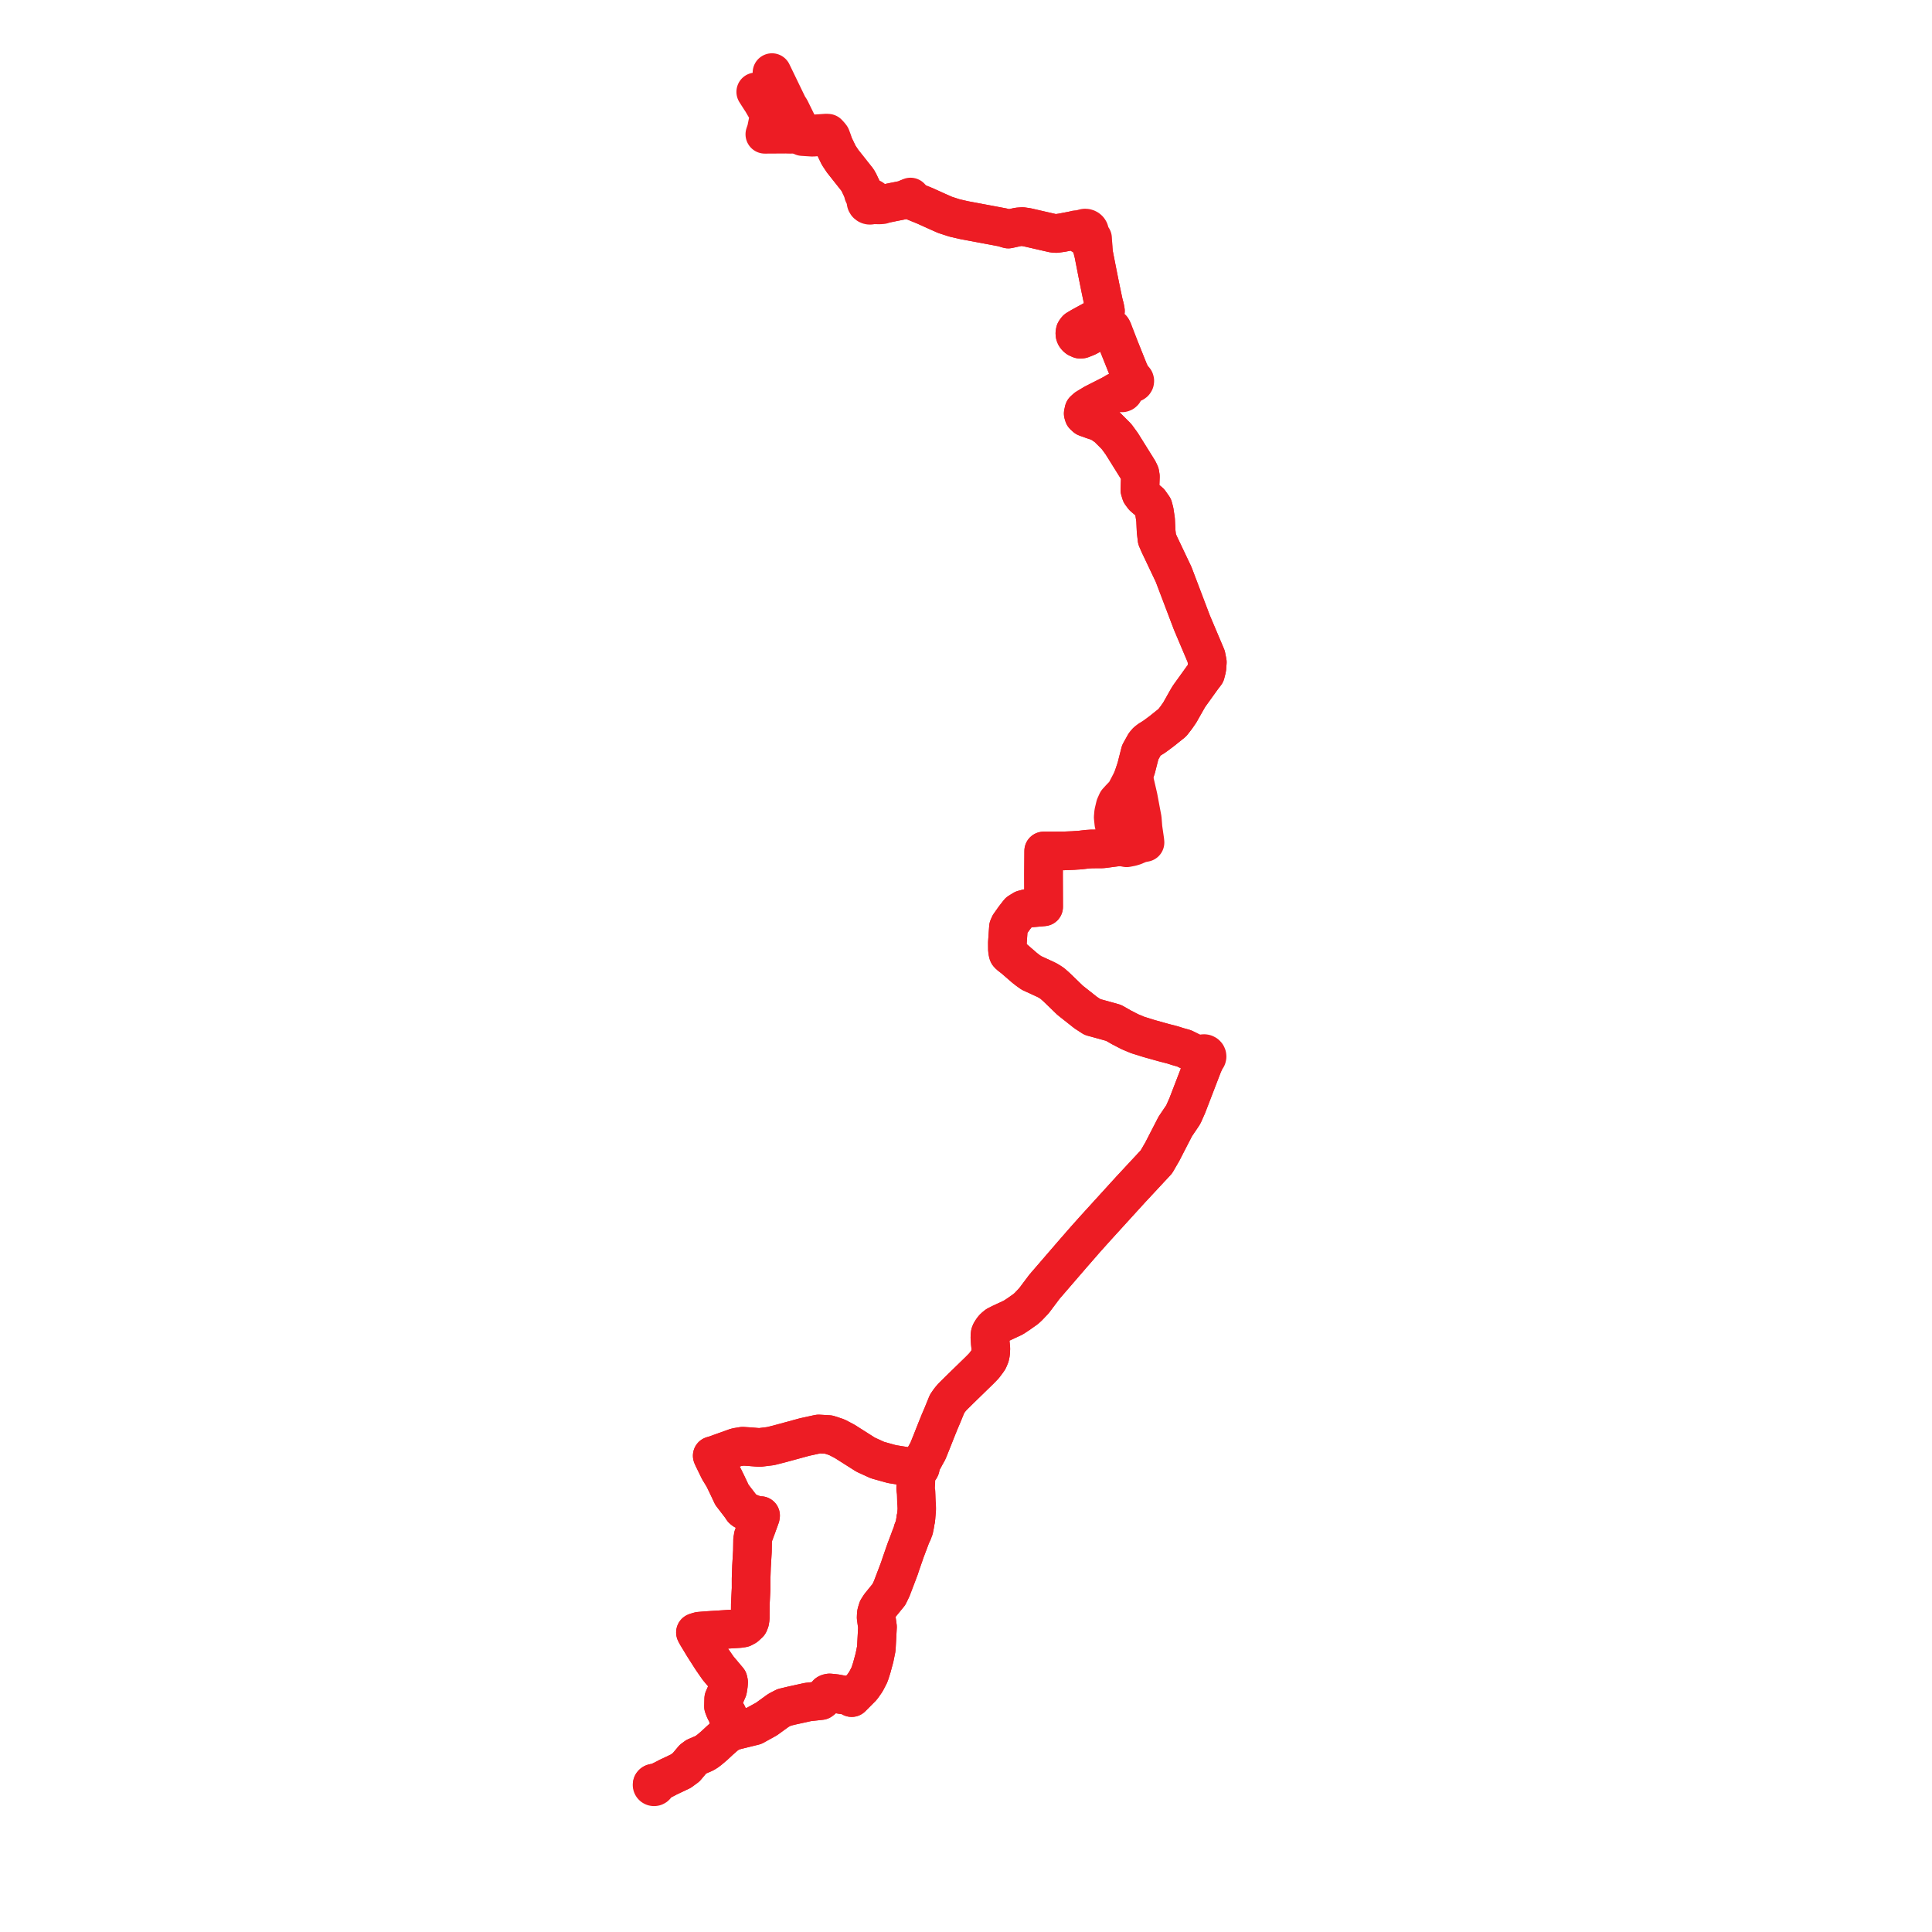     
<svg width="532.193" height="532.193" version="1.1"
     xmlns="http://www.w3.org/2000/svg">

  <title>Plan de ligne</title>
  <desc>Du 2023-10-21 au 9999-01-01</desc>

<path d='M 212.652 20 L 214.254 23.311 L 215.255 25.379 L 216.024 26.969 L 217.147 29.288 L 217.665 30.052 L 221.022 36.89 L 221.054 37.62 L 223.856 37.802 L 227.54 37.467 L 228.047 37.494 L 228.344 37.767 L 229.101 39.194 L 229.636 39.886 L 231.034 42.774 L 232.108 44.391 L 236.197 49.556 L 236.612 50.284 L 237.834 52.867 L 237.841 53.404 L 238.248 54.267 L 238.536 54.582 L 238.64 55.114 L 238.576 55.296 L 238.549 55.485 L 238.56 55.676 L 238.61 55.862 L 238.689 56.023 L 238.796 56.171 L 238.93 56.297 L 239.104 56.411 L 239.298 56.491 L 239.505 56.534 L 239.717 56.539 L 239.926 56.504 L 240.124 56.432 L 240.304 56.327 L 241.263 56.428 L 242.288 56.442 L 243.013 56.391 L 243.977 56.07 L 248.889 55.078 L 249.421 54.896 L 249.959 54.654 L 250.159 54.941 L 250.763 55.193 L 251.25 55.259 L 254.79 56.705 L 258.123 58.214 L 260.329 59.191 L 262.955 60.042 L 265.617 60.653 L 276.214 62.637 L 277.753 63.097 L 280.459 62.5 L 281.614 62.411 L 282.88 62.595 L 290.176 64.269 L 290.977 64.314 L 292.447 64.113 L 295.531 63.52 L 296.677 63.56 L 297.702 63.886 L 297.734 64.24 L 297.88 64.566 L 298.126 64.836 L 298.4 65.002 L 298.711 65.094 L 299.037 65.106 L 299.355 65.036 L 300.219 65.725 L 300.39 66.027 L 300.638 66.71 L 300.807 68.331 L 301.228 69.743 L 303.113 79.26 L 303.98 83.392 L 304.328 84.704 L 304.505 85.656 L 304.432 86.106 L 304.196 86.405 L 303.613 86.809 L 297.826 89.98 L 296.599 90.715 L 296.354 91.008 L 296.166 91.313 L 296.088 91.816 L 296.13 92.202 L 296.269 92.545 L 296.545 92.896 L 296.822 93.127 L 297.504 93.432 L 297.969 93.405 L 299.418 92.835 L 302.851 90.948 L 303.976 90.374 L 304.571 90.155 L 305.082 90.114 L 305.751 90.232 L 306.281 90.533 L 306.527 90.992 L 306.845 91.845 L 308.322 95.661 L 311.001 102.354 L 311.379 103.763 L 311.397 103.959 L 311.401 104.173 L 311.498 104.587 L 311.391 104.782 L 311.37 105.002 L 311.129 105.355 L 310.866 105.708 L 310.301 106.248 L 309.757 106.791 L 309.184 107.121 L 308.956 107.103 L 308.729 107.171 L 308.557 107.308 L 308.181 107.565 L 307.574 107.85 L 307.335 107.981 L 306.088 108.752 L 301.296 111.187 L 299.256 112.421 L 298.58 113.032 L 298.387 113.906 L 298.55 114.443 L 299.13 114.973 L 301.049 115.664 L 302.958 116.294 L 304.954 117.643 L 307.559 120.249 L 308.991 122.208 L 313.586 129.575 L 313.995 130.435 L 314.129 131.267 L 313.995 134.953 L 314.297 135.947 L 314.975 136.848 L 316.712 138.337 L 317.658 139.677 L 317.966 140.837 L 318.322 143.176 L 318.459 146.253 L 318.712 148.477 L 319.284 149.811 L 323.287 158.235 L 328.332 171.524 L 332.255 180.793 L 332.572 182.414 L 332.442 184.15 L 332.084 185.547 L 331.142 186.779 L 327.609 191.695 L 325.003 196.243 L 324.008 197.683 L 322.924 199.077 L 319.997 201.419 L 318.682 202.4 L 317.848 203.005 L 316.573 203.793 L 315.919 204.305 L 315.338 204.995 L 314.082 207.246 L 312.994 211.527 L 312.169 214.008 L 311.541 215.393 L 309.931 218.482 L 308.525 219.953 L 307.719 220.84 L 307.203 221.985 L 306.765 223.819 L 306.648 225.125 L 306.821 226.814 L 307.385 228.726 L 308.097 230.763 L 308.064 231.539 L 307.945 232.021 L 307.993 232.535 L 308.153 233.254 L 305.861 233.548 L 303.7 233.831 L 301.768 233.844 L 300.678 233.853 L 299.484 233.926 L 298.364 234.062 L 297.399 234.175 L 296.415 234.231 L 295.692 234.284 L 293.079 234.391 L 287.499 234.413 L 287.449 240.904 L 287.484 249.796 L 283.151 250.183 L 281.832 250.541 L 280.659 251.273 L 279.443 252.831 L 278.09 254.745 L 277.898 255.19 L 277.791 255.436 L 277.499 259.627 L 277.514 261.689 L 277.654 262.493 L 277.739 262.751 L 278.127 263.156 L 279.285 264.046 L 282.242 266.61 L 283.156 267.317 L 284.107 267.996 L 288.025 269.801 L 288.709 270.147 L 289.857 270.876 L 291.107 271.99 L 293.632 274.433 L 294.772 275.536 L 299.064 278.931 L 300.943 280.152 L 304.138 281.026 L 306.761 281.765 L 308.918 282.999 L 311.254 284.206 L 313.41 285.104 L 315.559 285.774 L 316.555 286.086 L 320.722 287.248 L 322.965 287.825 L 324.552 288.33 L 326.17 288.779 L 328.232 289.803 L 329.466 290.564 L 329.768 290.93 L 330.118 291.099 L 330.841 291.228 L 330.933 291.427 L 331.08 291.596 L 331.271 291.72 L 331.347 292.245 L 331.412 293.204 L 330.923 294.472 L 330.4 295.831 L 328.637 300.415 L 327.807 302.573 L 327.033 304.583 L 325.938 307.046 L 325.198 308.141 L 323.748 310.289 L 320.156 317.266 L 319.132 319.029 L 318.535 320.057 L 311.395 327.733 L 305.266 334.465 L 304.261 335.571 L 301.571 338.525 L 300.922 339.252 L 298.92 341.49 L 295.234 345.721 L 287.702 354.454 L 284.796 358.323 L 283.267 359.93 L 282.564 360.573 L 280.468 362.05 L 279.111 362.941 L 277.089 363.883 L 275.649 364.553 L 274.585 365.093 L 273.909 365.636 L 273.551 366.025 L 273.236 366.469 L 272.914 366.989 L 272.76 367.391 L 272.672 368.182 L 272.795 370.022 L 272.938 371.386 L 272.881 372.708 L 272.695 373.583 L 272.276 374.56 L 271.889 375.112 L 271.522 375.597 L 271.047 376.225 L 270.23 377.072 L 269.303 377.987 L 265.922 381.277 L 264.505 382.655 L 262.806 384.337 L 262.313 384.826 L 261.794 385.437 L 261.432 385.908 L 260.875 386.727 L 259.629 389.786 L 259.51 390.064 L 259.095 391.034 L 258.825 391.662 L 257.942 393.854 L 256.632 397.167 L 255.604 399.714 L 254.422 401.829 L 254.154 402.306 L 253.546 403.205 L 253.278 403.639 L 253.068 403.535 L 252.831 403.507 L 252.639 403.543 L 252.466 403.63 L 252.328 403.76 L 252.235 403.922 L 252.197 404.161 L 252.256 404.395 L 252.406 404.591 L 252.624 404.72 L 252.588 405.167 L 252.549 405.647 L 252.308 407.021 L 252.282 407.957 L 252.225 409.973 L 252.236 410.406 L 252.341 411.167 L 252.391 412.034 L 252.466 413.957 L 252.526 415.581 L 252.447 417.139 L 252.362 417.804 L 252.266 418.39' fill='transparent' stroke='#ed1c24' stroke-linecap='round' stroke-linejoin='round' stroke-width='10.644'/><path d='M 252.285 418.276 L 252.266 418.39 L 251.97 420.177 L 251.759 421.197 L 251.527 421.396 L 251.426 421.674 L 251.479 421.965 L 250.958 423.067 L 250.69 423.79 L 250.389 424.6 L 250.351 424.707 L 249.447 427.084 L 249.068 428.177 L 248.796 428.961 L 248.127 430.892 L 247.769 431.981 L 247.526 432.626 L 247.19 433.522 L 245.611 437.661 L 244.849 439.234 L 242.429 442.2 L 241.767 443.233 L 241.644 443.634 L 241.461 444.229 L 241.395 444.59 L 241.35 445.542 L 241.714 448.158 L 241.392 454.129 L 240.884 456.638 L 240.403 458.41 L 240.126 459.432 L 239.748 460.601 L 239.52 461.307 L 238.54 463.206 L 237.46 464.753 L 235.576 466.65 L 234.604 467.624 L 234.338 467.417 L 234.078 467.215 L 233.652 467.071 L 231.739 466.796 L 230.265 466.523 L 229.387 466.419 L 228.512 466.34 L 228.155 466.416 L 227.893 466.538 L 227.569 466.905 L 226.655 468.025 L 226.115 468.446 L 222.551 468.84 L 221.905 468.982 L 218.089 469.823 L 215.992 470.328 L 214.434 471.142 L 211.14 473.529 L 207.725 475.411 L 204.506 476.203 L 204.057 476.313 L 203.128 476.542 L 202.128 476.806 L 201.525 476.999 L 200.806 477.404 L 200.51 477.571 L 199.778 478.117 L 198.288 479.43 L 196.713 480.899 L 195.747 481.713 L 195.456 481.959 L 194.74 482.509 L 193.976 482.972 L 191.74 483.934 L 190.922 484.536 L 189.006 486.814 L 188.061 487.505 L 187.508 487.91 L 184.004 489.566 L 183.36 489.915 L 182.065 490.557 L 181.12 491.119 L 180.628 491.411 L 180.489 491.27 L 180.303 491.188 L 180.098 491.175 L 179.903 491.235 L 179.786 491.316 L 179.697 491.423 L 179.786 491.316 L 179.903 491.235 L 180.098 491.175 L 180.303 491.188 L 180.489 491.27 L 180.628 491.411 L 180.7 491.582 L 180.704 491.766 L 180.7 491.582 L 180.628 491.411 L 182.065 490.557 L 183.36 489.915 L 184.004 489.566 L 187.508 487.91 L 189.006 486.814 L 190.922 484.536 L 191.74 483.934 L 192.576 483.574 L 193.976 482.972 L 194.74 482.509 L 195.456 481.959 L 196.713 480.899 L 198.288 479.43 L 199.778 478.117 L 200.51 477.571 L 200.806 477.404 L 201.525 476.999 L 201.395 476.527 L 201.307 476.206 L 201.185 475.759 L 200.931 474.769 L 200.392 472.305 L 200.096 471.787 L 199.728 471.142 L 199.297 470.038 L 199.334 468.729 L 199.357 467.931 L 200.447 465.441 L 200.645 464.168 L 200.705 463.409 L 200.585 462.82 L 198.135 459.91 L 197.817 459.532 L 196.881 458.185 L 196.122 457.091 L 194.238 454.147 L 193.876 453.581 L 191.966 450.428 L 191.569 449.677 L 191.854 449.572 L 192.625 449.34 L 193.662 449.254 L 195.102 449.144 L 203.139 448.635 L 203.665 448.602 L 204.622 448.455 L 205.404 448.035 L 206.303 447.193 L 206.543 446.575 L 206.662 445.789 L 206.669 444.659 L 206.68 443.02 L 206.687 441.86 L 206.902 437.562 L 206.899 434.861 L 206.988 432.222 L 207.009 431.603 L 207.193 428.492 L 207.264 427.289 L 207.315 424.132 L 207.443 423.559 L 207.464 423.23 L 208.457 420.561 L 209.462 417.786 L 209.509 417.489 L 208.522 417.449 L 206.972 416.93 L 204.951 416.025 L 204.557 415.709 L 204.109 415.008 L 203.324 413.987 L 201.618 411.767 L 200.216 408.789 L 199.294 406.912 L 198.08 404.921 L 197.457 403.646 L 196.629 401.95 L 196.417 401.517 L 196.194 400.999 L 196.866 400.816 L 199.534 399.854 L 202.828 398.676 L 204.563 398.386 L 205.37 398.435 L 206.328 398.493 L 209.199 398.727 L 212.271 398.35 L 215.035 397.646 L 221.694 395.832 L 225.498 395.007 L 228.255 395.162 L 229.284 395.5 L 230.488 395.895 L 232.683 397.046 L 238.451 400.703 L 241.712 402.196 L 245.668 403.3 L 248.688 403.787 L 249.732 403.955 L 250.729 403.942 L 251.711 403.93 L 252.235 403.922 L 252.197 404.161 L 252.256 404.395 L 252.406 404.591 L 252.624 404.72 L 252.802 404.759 L 252.984 404.752 L 253.221 404.667 L 253.406 404.506 L 253.514 404.292 L 253.535 404.097 L 253.49 403.906 L 253.437 403.806 L 253.366 403.715 L 253.278 403.639 L 253.546 403.205 L 254.154 402.306 L 254.422 401.829 L 255.604 399.714 L 256.324 397.929 L 256.632 397.167 L 257.942 393.854 L 258.825 391.662 L 259.095 391.034 L 259.51 390.064 L 259.629 389.786 L 260.738 387.063 L 260.875 386.727 L 261.432 385.908 L 261.794 385.437 L 262.313 384.826 L 262.806 384.337 L 264.505 382.655 L 265.922 381.277 L 269.303 377.987 L 270.23 377.072 L 271.047 376.225 L 271.522 375.597 L 271.889 375.112 L 272.276 374.56 L 272.695 373.583 L 272.881 372.708 L 272.938 371.386 L 272.795 370.022 L 272.724 368.952 L 272.672 368.182 L 272.76 367.391 L 272.914 366.989 L 273.236 366.469 L 273.551 366.025 L 273.909 365.636 L 274.585 365.093 L 275.649 364.553 L 277.089 363.883 L 277.525 363.68 L 279.111 362.941 L 280.468 362.05 L 282.564 360.573 L 283.267 359.93 L 284.796 358.323 L 287.702 354.454 L 295.234 345.721 L 298.92 341.49 L 299.591 340.739 L 300.922 339.252 L 301.571 338.525 L 304.261 335.571 L 305.266 334.465 L 311.395 327.733 L 318.535 320.057 L 319.132 319.029 L 320.156 317.266 L 323.748 310.289 L 325.198 308.141 L 325.938 307.046 L 327.033 304.583 L 327.807 302.573 L 328.637 300.415 L 329.76 297.495 L 330.4 295.831 L 330.923 294.472 L 331.412 293.204 L 331.799 292.451 L 331.9 291.774 L 332.133 291.671 L 332.321 291.507 L 332.448 291.297 L 332.502 291.062 L 332.478 290.821 L 332.379 290.6 L 332.181 290.391 L 331.918 290.259 L 331.703 290.222 L 331.486 290.237 L 331.229 290.329 L 331.017 290.494 L 330.873 290.713 L 330.131 290.71 L 329.466 290.564 L 328.232 289.803 L 326.17 288.779 L 324.552 288.33 L 322.965 287.825 L 320.568 287.208 L 319.256 286.841 L 316.555 286.086 L 315.559 285.774 L 313.41 285.104 L 311.254 284.206 L 308.918 282.999 L 306.761 281.765 L 304.138 281.026 L 302.107 280.47 L 300.943 280.152 L 299.064 278.931 L 297.072 277.355 L 294.772 275.536 L 293.632 274.433 L 292.943 273.76 L 291.989 272.84 L 291.107 271.99 L 289.857 270.876 L 288.709 270.147 L 288.025 269.801 L 284.107 267.996 L 283.156 267.317 L 282.242 266.61 L 280.5 265.1 L 279.285 264.046 L 278.127 263.156 L 277.739 262.751 L 277.654 262.493 L 277.514 261.689 L 277.499 259.627 L 277.538 259.071 L 277.791 255.436 L 277.898 255.19 L 278.09 254.745 L 279.443 252.831 L 280.659 251.273 L 281.215 250.926 L 281.832 250.541 L 283.151 250.183 L 287.484 249.796 L 287.449 240.904 L 287.499 234.413 L 293.079 234.391 L 295.692 234.284 L 296.415 234.231 L 297.399 234.175 L 298.364 234.062 L 299.484 233.926 L 300.678 233.853 L 301.768 233.844 L 302.786 233.837 L 303.7 233.831 L 305.588 233.584 L 305.861 233.548 L 308.153 233.254 L 308.773 233.243 L 309.78 233.419 L 310.331 233.535 L 311.603 233.289 L 312.455 233.032 L 312.919 232.823 L 314.155 232.318 L 315.407 232.077 L 315.353 231.515 L 314.858 228.105 L 314.659 225.589 L 313.539 219.608 L 313.375 218.901 L 312.656 215.796 L 312.408 214.833 L 312.169 214.008 L 312.636 212.604 L 312.994 211.527 L 314.082 207.246 L 315.338 204.995 L 315.919 204.305 L 316.573 203.793 L 316.872 203.608 L 317.848 203.005 L 318.682 202.4 L 319.997 201.419 L 322.924 199.077 L 324.008 197.683 L 325.003 196.243 L 326.1 194.268 L 326.851 192.915 L 327.372 192.023 L 327.609 191.695 L 329.382 189.227 L 331.142 186.779 L 332.084 185.547 L 332.442 184.15 L 332.572 182.414 L 332.255 180.793 L 328.332 171.524 L 327.708 169.879 L 323.287 158.235 L 322.78 157.168 L 319.868 151.034 L 319.284 149.811 L 318.712 148.477 L 318.459 146.253 L 318.322 143.176 L 317.966 140.837 L 317.658 139.677 L 316.712 138.337 L 314.975 136.848 L 314.297 135.947 L 313.995 134.953 L 314.104 131.945 L 314.129 131.267 L 313.995 130.435 L 313.648 129.706 L 313.586 129.575 L 310.508 124.639 L 308.991 122.208 L 307.559 120.249 L 304.954 117.643 L 302.958 116.294 L 301.278 115.739 L 301.049 115.664 L 299.13 114.973 L 298.55 114.443 L 298.387 113.906 L 298.58 113.032 L 298.963 112.686 L 299.256 112.421 L 301.296 111.187 L 306.088 108.752 L 306.665 108.552 L 307.107 108.426 L 307.447 108.34 L 307.983 108.209 L 308.669 108.115 L 308.885 108.208 L 309.124 108.215 L 309.346 108.133 L 309.511 107.986 L 309.605 107.791 L 309.615 107.578 L 309.847 107.229 L 310.2 106.833 L 310.582 106.483 L 311.158 105.954 L 311.497 105.71 L 311.779 105.487 L 312.018 105.518 L 312.253 105.461 L 312.445 105.322 L 312.565 105.126 L 312.595 104.901 L 312.537 104.696 L 312.404 104.524 L 312.214 104.41 L 312.142 104.387 L 312.033 104.25 L 311.899 104.093 L 311.75 103.848 L 311.664 103.69 L 311.33 102.964 L 311.001 102.354 L 309.846 99.469 L 308.746 96.719 L 308.322 95.661 L 306.908 92.009 L 306.845 91.845 L 306.648 91.317 L 306.527 90.992 L 306.281 90.533 L 305.751 90.232 L 305.082 90.114 L 304.571 90.155 L 303.976 90.374 L 302.851 90.948 L 302.226 91.292 L 299.418 92.835 L 297.969 93.405 L 297.504 93.432 L 296.822 93.127 L 296.711 93.034 L 296.545 92.896 L 296.269 92.545 L 296.13 92.202 L 296.123 92.138 L 296.088 91.816 L 296.166 91.313 L 296.354 91.008 L 296.599 90.715 L 297.826 89.98 L 299.69 88.959 L 303.613 86.809 L 304.196 86.405 L 304.432 86.106 L 304.505 85.656 L 304.328 84.704 L 303.98 83.392 L 303.664 81.886 L 303.113 79.26 L 302.992 78.664 L 302.337 75.448 L 302.198 74.737 L 301.772 72.543 L 301.567 71.493 L 301.452 70.897 L 301.228 69.743 L 301.171 68.3 L 301.025 66.817 L 300.959 65.635 L 300.43 64.866 L 300.087 64.307 L 300.14 64.034 L 300.122 63.757 L 300.032 63.492 L 299.877 63.256 L 299.666 63.061 L 299.409 62.919 L 299.123 62.84 L 298.826 62.828 L 298.474 62.904 L 298.161 63.072 L 297.915 63.319 L 297.246 63.205 L 296.512 63.255 L 295.531 63.52 L 292.447 64.113 L 290.977 64.314 L 290.176 64.269 L 287.654 63.69 L 286.396 63.402 L 282.88 62.595 L 281.872 62.448 L 281.614 62.411 L 280.459 62.5 L 278.865 62.851 L 277.753 63.097 L 276.214 62.637 L 275.218 62.451 L 269.464 61.373 L 266.608 60.838 L 265.617 60.653 L 262.955 60.042 L 260.329 59.191 L 258.123 58.214 L 254.79 56.705 L 251.753 55.464 L 251.25 55.259 L 250.974 54.576 L 250.809 54.273 L 249.959 54.654 L 249.421 54.896 L 248.889 55.078 L 248.474 55.17 L 247.8 55.321 L 246.977 55.476 L 246.11 55.641 L 245.69 55.731 L 244.925 55.894 L 243.977 56.07 L 242.861 56.015 L 242.057 56.016 L 241.356 55.936 L 240.942 55.805 L 240.679 55.811 L 240.718 55.622 L 240.719 55.43 L 240.681 55.241 L 240.606 55.062 L 240.495 54.9 L 240.354 54.76 L 240.188 54.647 L 240.002 54.565 L 239.803 54.517 L 239.598 54.506 L 239.394 54.531 L 239.019 54.344 L 238.648 54.017 L 238.302 53.303 L 237.834 52.867 L 236.612 50.284 L 236.197 49.556 L 233.787 46.512 L 232.108 44.391 L 231.034 42.774 L 229.636 39.886 L 229.492 39.368 L 229.39 39.001 L 228.952 37.814 L 228.9 37.673 L 228.572 37.254 L 228.053 36.691 L 227.591 36.666 L 224.336 36.886 L 222.384 36.89 L 222.068 36.89 L 221.448 36.89 L 221.022 36.89 L 218.983 36.91 L 217.756 36.996 L 216.925 36.977 L 216.586 36.961 L 215.952 36.965 L 215.741 36.966 L 214.409 36.973 L 210.683 36.995 L 211.086 35.808 L 211.152 35.476 L 211.603 33.223 L 211.764 32.416 L 211.945 31.513 L 211.452 30.658 L 209.928 28.014 L 209.477 27.338 L 208.18 25.31' fill='transparent' stroke='#ed1c24' stroke-linecap='round' stroke-linejoin='round' stroke-width='10.644'/><path d='M 252.266 418.39 L 251.97 420.177 L 251.759 421.197 L 251.527 421.396 L 251.426 421.674 L 251.479 421.965 L 250.958 423.067 L 250.389 424.6 L 250.351 424.707 L 249.447 427.084 L 249.068 428.177 L 248.796 428.961 L 248.127 430.892 L 247.769 431.981 L 247.526 432.626 L 247.19 433.522 L 245.611 437.661 L 244.849 439.234 L 242.429 442.2 L 241.767 443.233 L 241.461 444.229 L 241.395 444.59 L 241.35 445.542 L 241.714 448.158 L 241.392 454.129 L 240.884 456.638 L 240.126 459.432 L 239.748 460.601 L 239.52 461.307 L 238.54 463.206 L 237.46 464.753 L 235.576 466.65 L 234.604 467.624 L 234.338 467.417 L 234.078 467.215 L 233.652 467.071 L 231.739 466.796 L 230.265 466.523 L 229.387 466.419 L 228.512 466.34 L 228.155 466.416 L 227.893 466.538 L 227.569 466.905 L 226.655 468.025 L 226.115 468.446 L 222.551 468.84 L 218.089 469.823 L 215.992 470.328 L 214.434 471.142 L 211.14 473.529 L 207.725 475.411 L 204.506 476.203 L 204.057 476.313 L 203.128 476.542 L 202.128 476.806 L 201.525 476.999 L 200.806 477.404 L 200.51 477.571 L 199.778 478.117 L 198.288 479.43 L 196.713 480.899 L 195.456 481.959 L 194.74 482.509 L 193.976 482.972 L 191.74 483.934 L 190.922 484.536 L 189.006 486.814 L 187.508 487.91 L 184.004 489.566 L 183.36 489.915 L 182.065 490.557 L 180.628 491.411 L 180.489 491.27 L 180.303 491.188 L 180.098 491.175 L 179.903 491.235 L 179.786 491.316 L 179.697 491.423 L 179.64 491.549 L 179.622 491.685 L 179.642 491.82 L 179.699 491.945 L 179.82 492.076 L 179.982 492.163 L 180.164 492.193 L 180.348 492.164 L 180.509 492.079 L 180.637 491.939 L 180.704 491.766 L 180.7 491.582 L 180.628 491.411 L 182.065 490.557 L 183.36 489.915 L 184.004 489.566 L 187.508 487.91 L 189.006 486.814 L 190.922 484.536 L 191.74 483.934 L 193.976 482.972 L 194.74 482.509 L 195.456 481.959 L 196.713 480.899 L 198.288 479.43 L 199.778 478.117 L 200.51 477.571 L 200.806 477.404 L 201.525 476.999 L 201.395 476.527 L 201.307 476.206 L 201.185 475.759 L 200.931 474.769 L 200.392 472.305 L 199.728 471.142 L 199.297 470.038 L 199.357 467.931 L 200.447 465.441 L 200.645 464.168 L 200.705 463.409 L 200.585 462.82 L 197.817 459.532 L 196.881 458.185 L 196.122 457.091 L 193.876 453.581 L 191.966 450.428 L 191.569 449.677 L 191.854 449.572 L 192.625 449.34 L 193.662 449.254 L 195.102 449.144 L 203.665 448.602 L 204.622 448.455 L 205.404 448.035 L 206.303 447.193 L 206.543 446.575 L 206.662 445.789 L 206.669 444.659 L 206.687 441.86 L 206.902 437.562 L 206.899 434.861 L 206.988 432.222 L 207.009 431.603 L 207.264 427.289 L 207.315 424.132 L 207.443 423.559 L 207.464 423.23 L 208.457 420.561 L 209.462 417.786 L 209.509 417.489 L 208.522 417.449 L 206.972 416.93 L 204.951 416.025 L 204.557 415.709 L 204.109 415.008 L 201.618 411.767 L 200.216 408.789 L 199.294 406.912 L 198.08 404.921 L 197.457 403.646 L 196.417 401.517 L 196.194 400.999 L 196.866 400.816 L 199.534 399.854 L 201.771 399.054 L 202.828 398.676 L 204.563 398.386 L 206.328 398.493 L 209.199 398.727 L 212.271 398.35 L 215.035 397.646 L 221.694 395.832 L 225.498 395.007 L 228.255 395.162 L 230.488 395.895 L 232.683 397.046 L 238.451 400.703 L 241.712 402.196 L 245.668 403.3 L 249.732 403.955 L 250.729 403.942 L 251.711 403.93 L 252.235 403.922 L 252.197 404.161 L 252.256 404.395 L 252.406 404.591 L 252.624 404.72 L 252.802 404.759 L 252.984 404.752 L 253.221 404.667 L 253.406 404.506 L 253.514 404.292 L 253.535 404.097 L 253.49 403.906 L 253.437 403.806 L 253.366 403.715 L 253.278 403.639 L 253.546 403.205 L 254.154 402.306 L 254.422 401.829' fill='transparent' stroke='#ed1c24' stroke-linecap='round' stroke-linejoin='round' stroke-width='10.644'/>
</svg>
